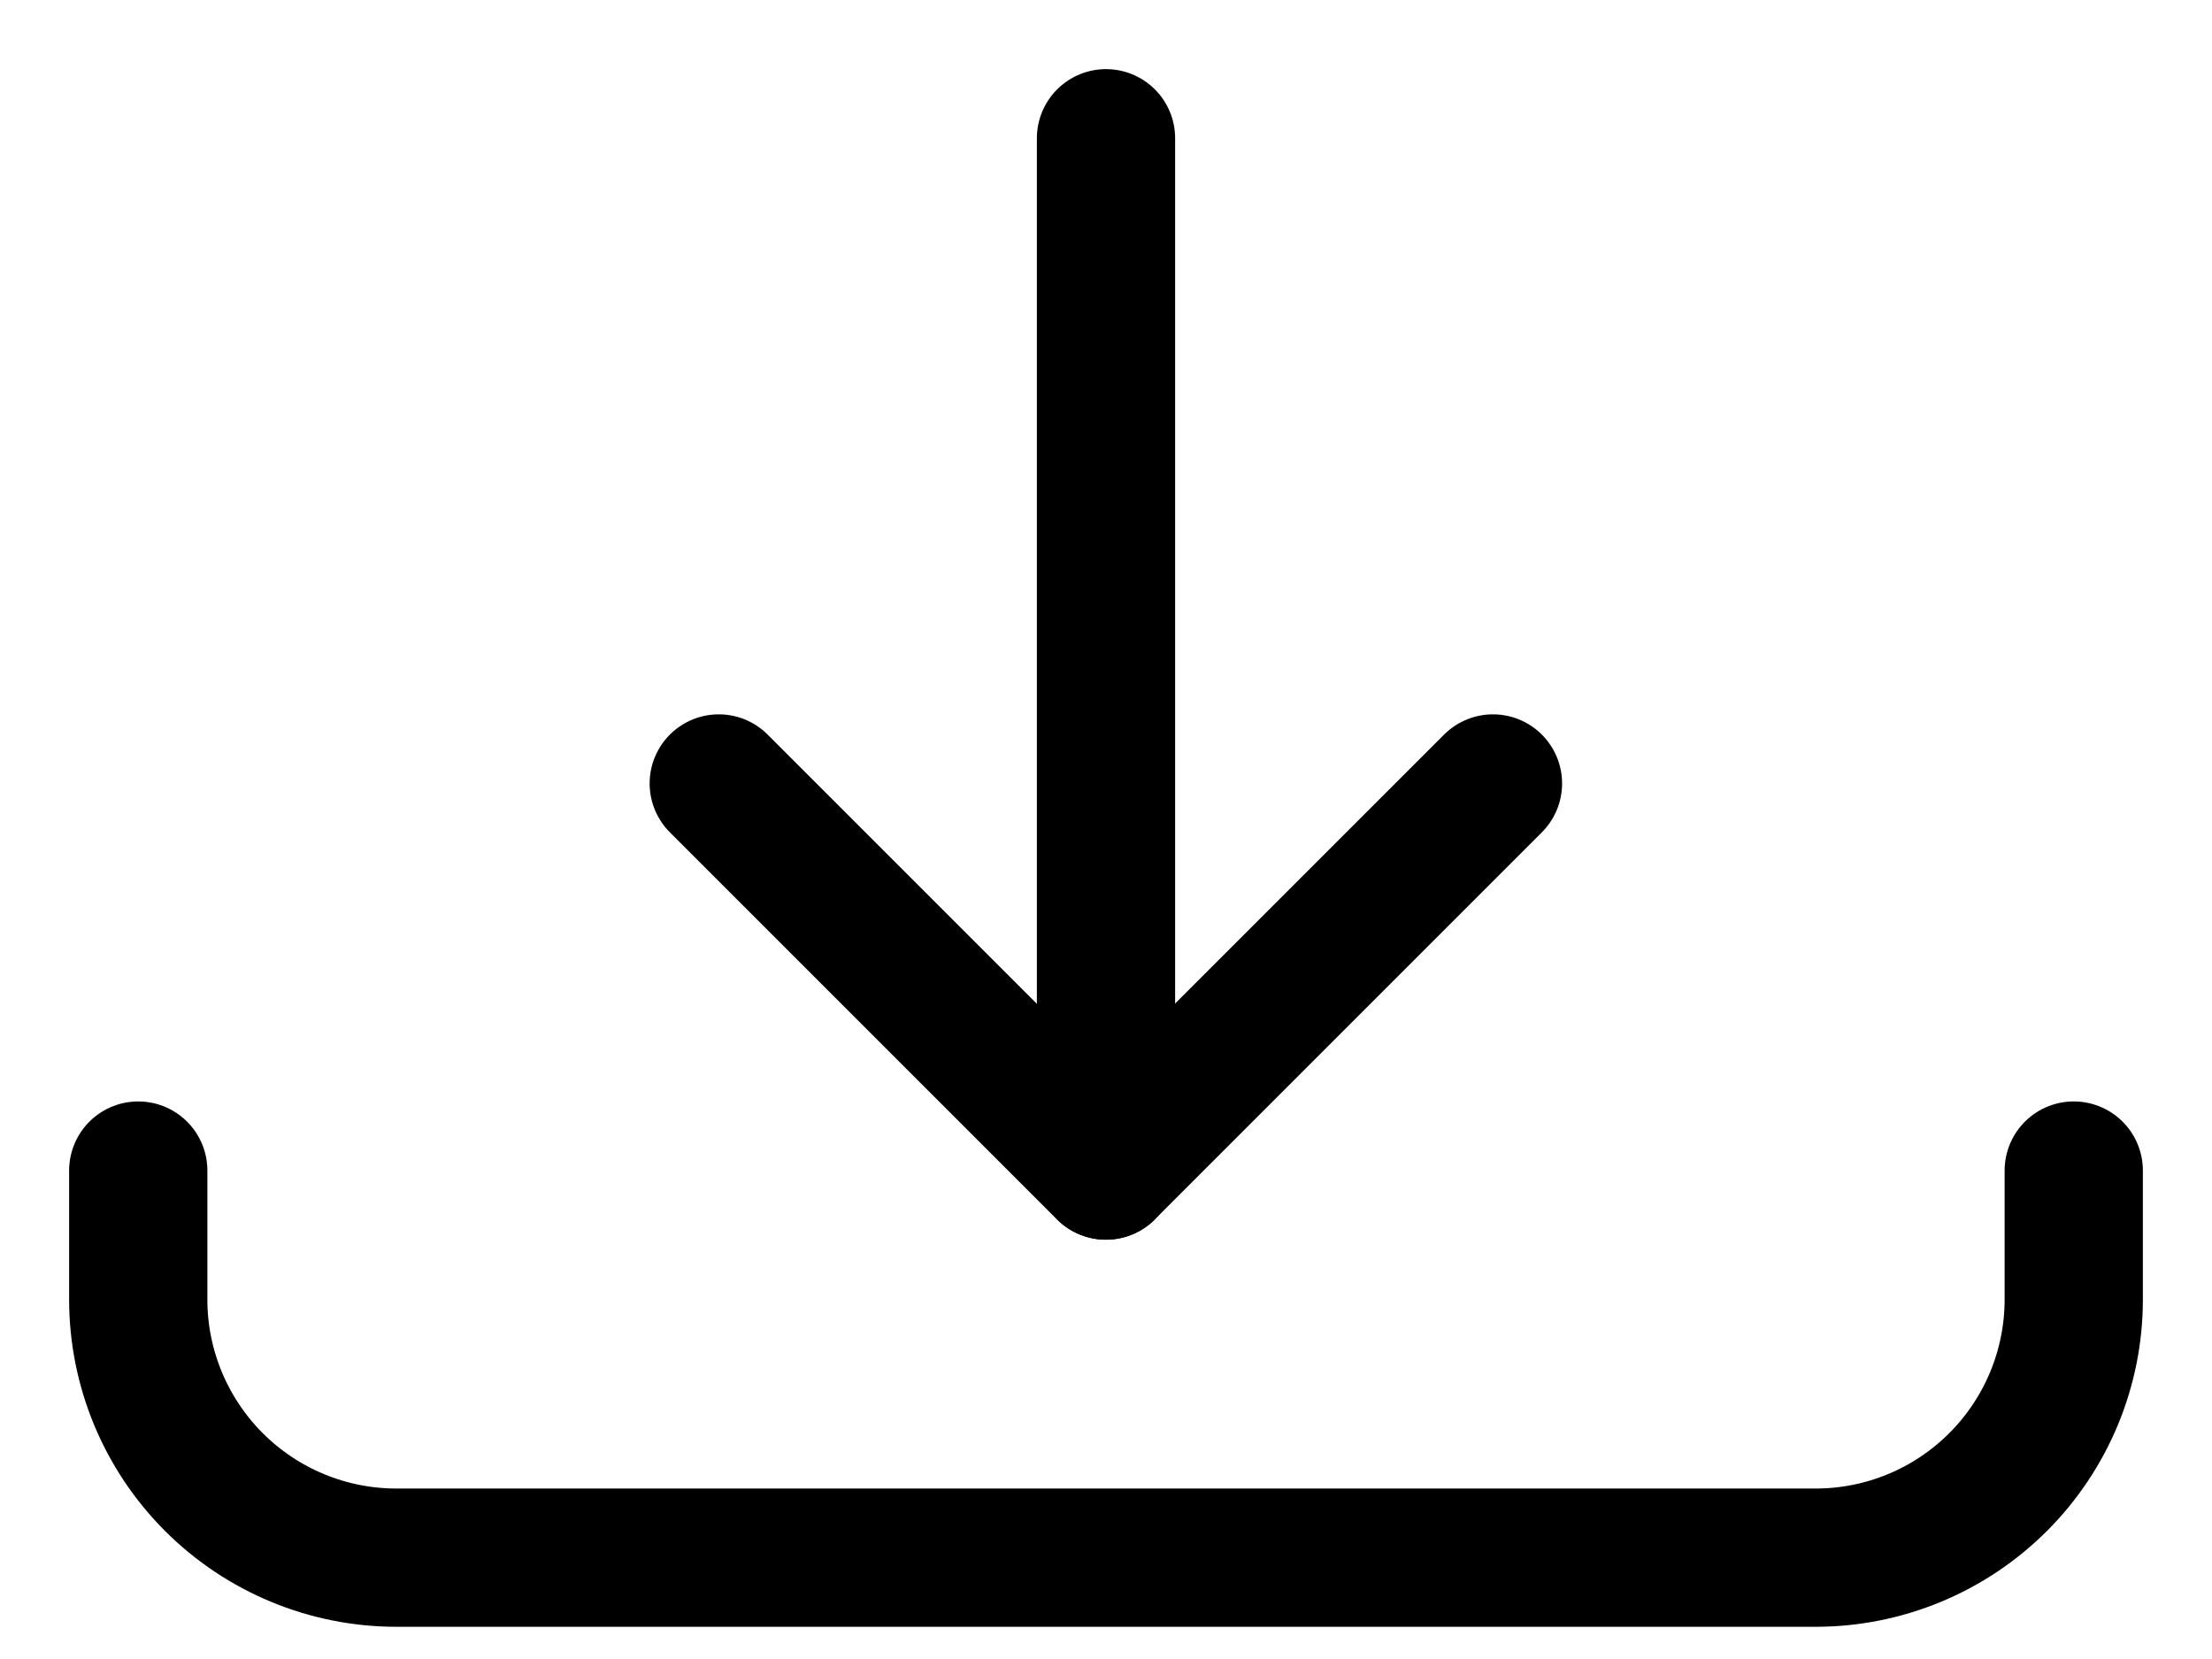 <svg width="16" height="12" viewBox="0 0 16 12" fill="none" xmlns="http://www.w3.org/2000/svg">
<path d="M8 1V8.467" stroke="black" stroke-linecap="round" stroke-linejoin="round"/>
<path d="M5.199 5.667L7.999 8.467L10.799 5.667" stroke="black" stroke-linecap="round" stroke-linejoin="round"/>
<path d="M15 8.467V9.4C15 9.895 14.803 10.37 14.453 10.72C14.103 11.07 13.628 11.267 13.133 11.267H2.867C2.372 11.267 1.897 11.07 1.547 10.72C1.197 10.37 1 9.895 1 9.4V8.467" stroke="black" stroke-linecap="round" stroke-linejoin="round"/>
</svg>
